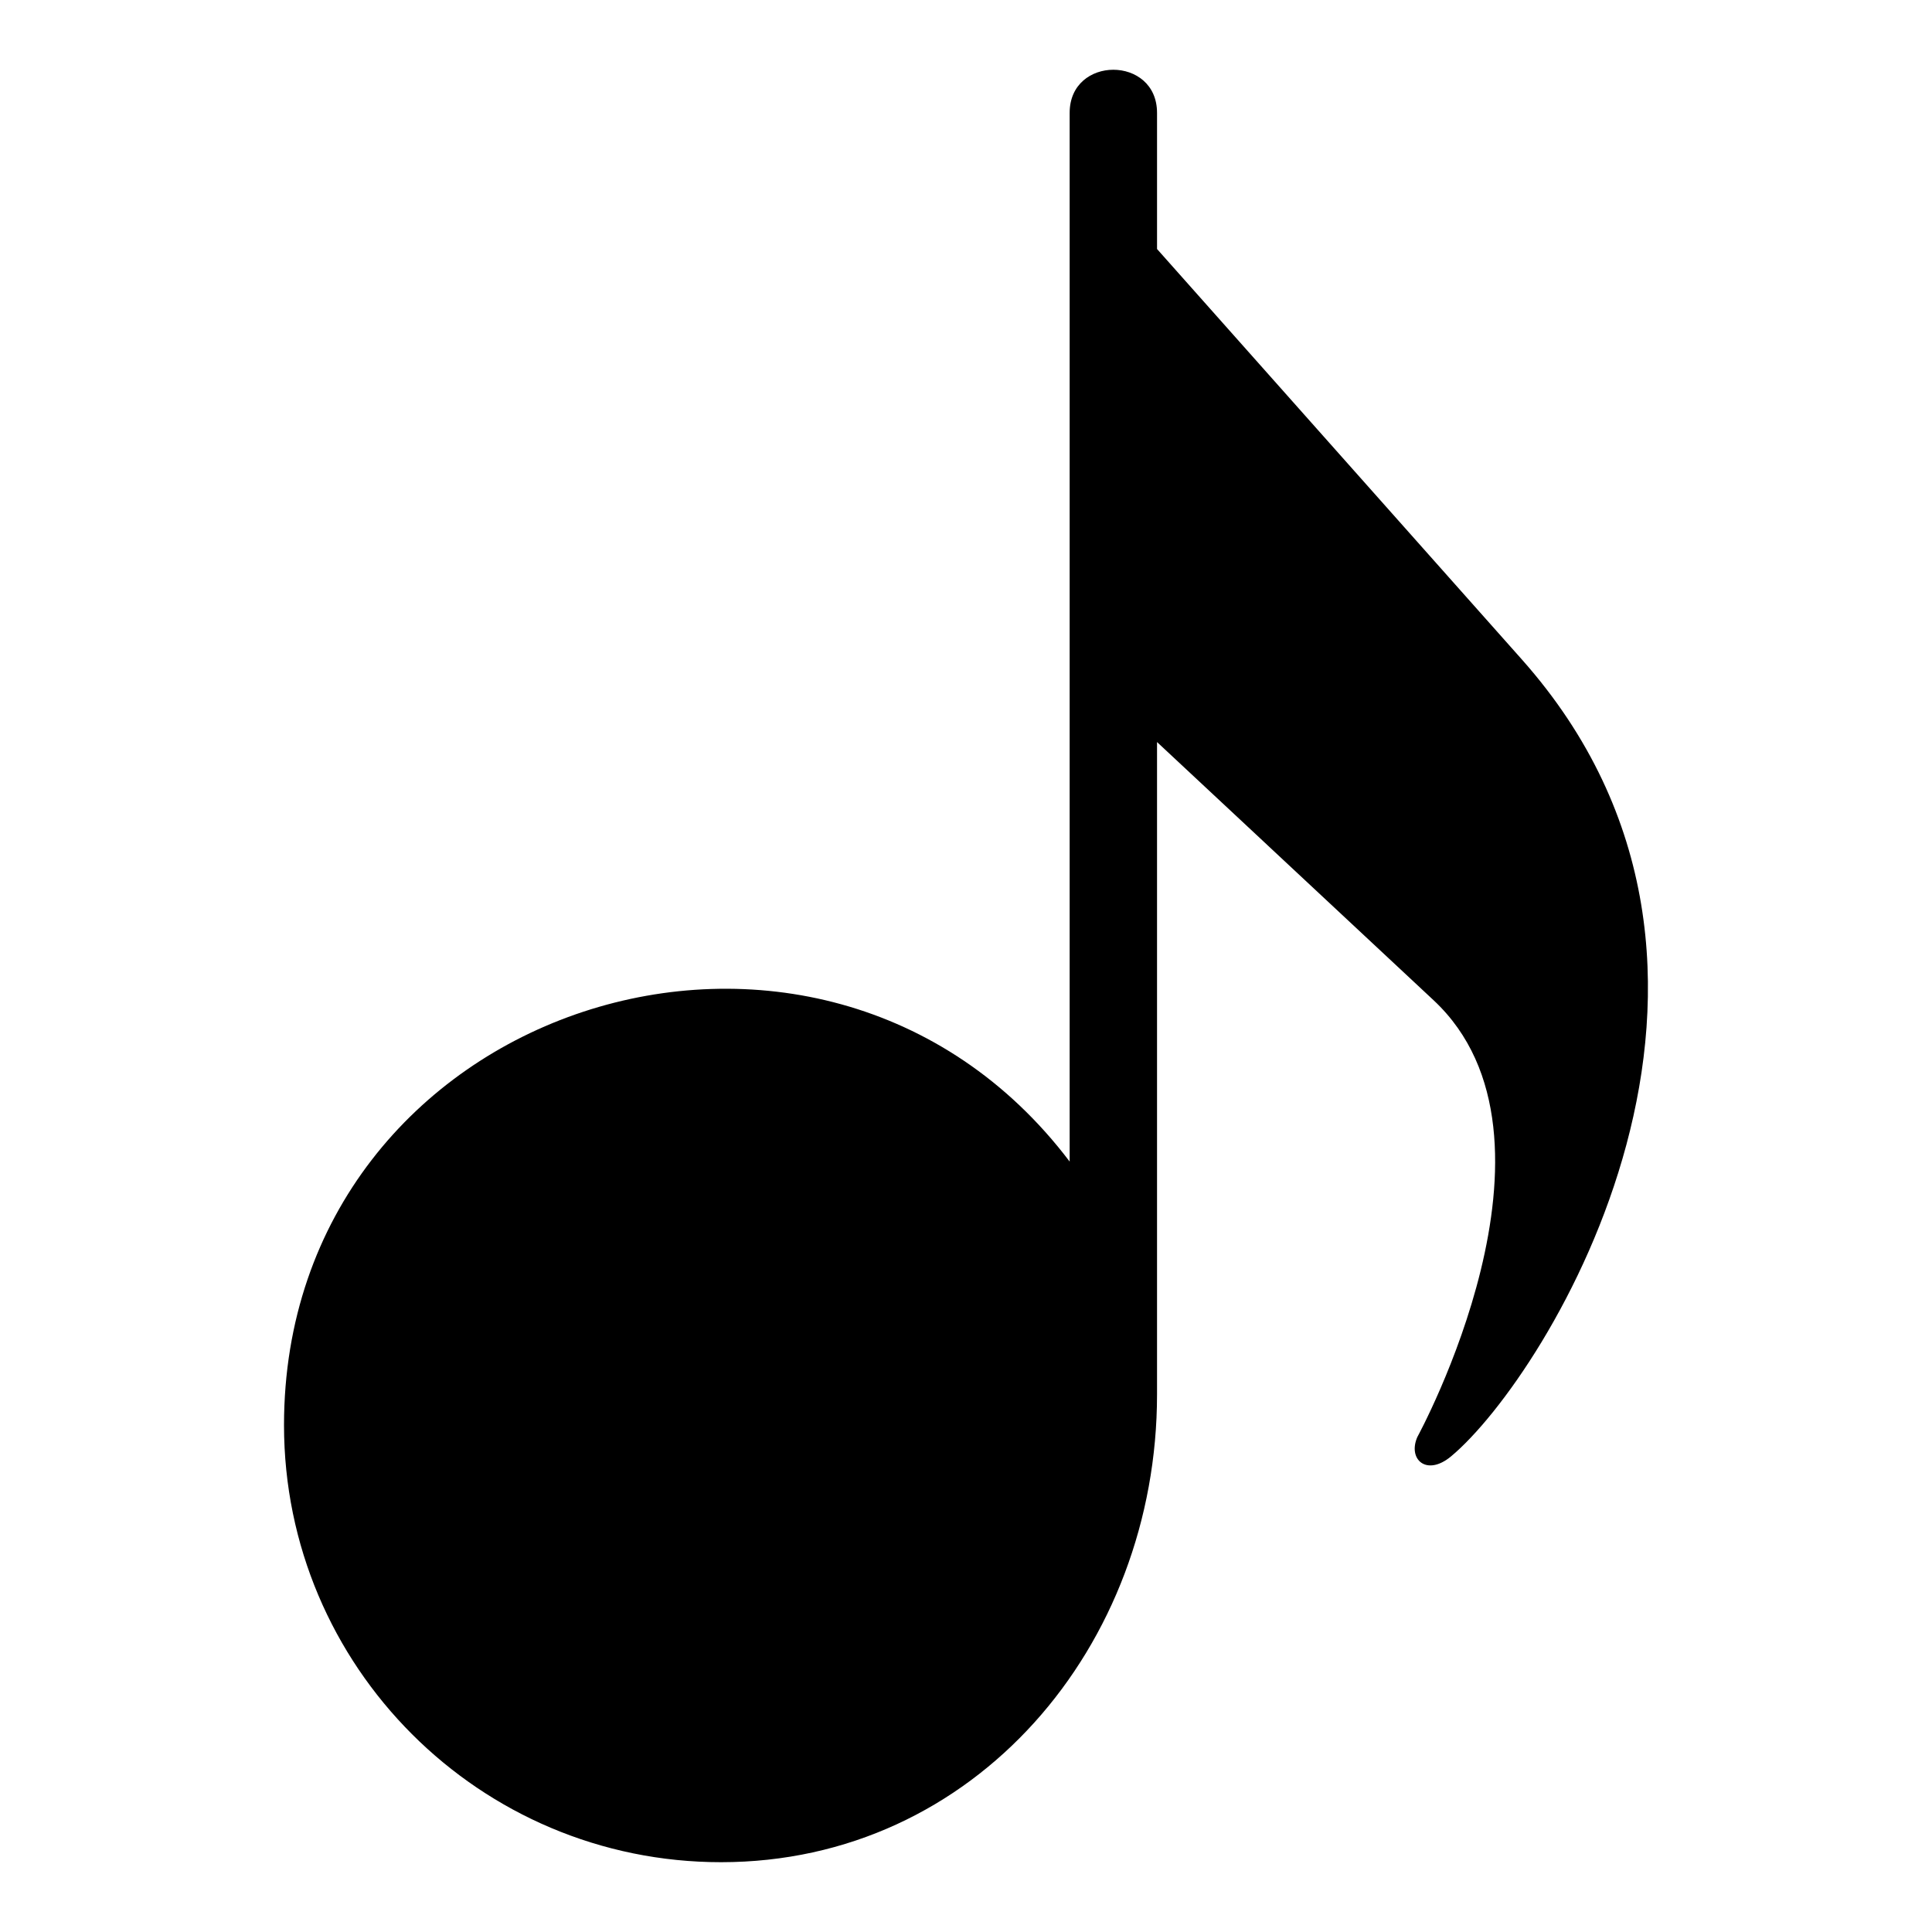 <?xml version="1.0" encoding="UTF-8"?>
<!-- The Best Svg Icon site in the world: iconSvg.co, Visit us! https://iconsvg.co -->
<svg fill="#000000" width="800px" height="800px" version="1.1" viewBox="144 144 512 512" xmlns="http://www.w3.org/2000/svg">
 <path d="m427.47 451.8v-277.89c0-15.234 23.156-15.234 23.156 0v36.078l96.641 108.73c73.441 82.617 6.801 189.97-18.727 211.24-6.5 5.394-11.516 0.785-8.934-5.125 0 0 43.379-79.273 4.309-115.76l-73.289-68.422v172.88c0 66.609-48.199 123.97-115.54 123.97-63.965 0-115.82-51.859-115.82-115.82 0-111.53 141.97-157.3 208.2-69.859z" fill-rule="evenodd"/>
</svg>